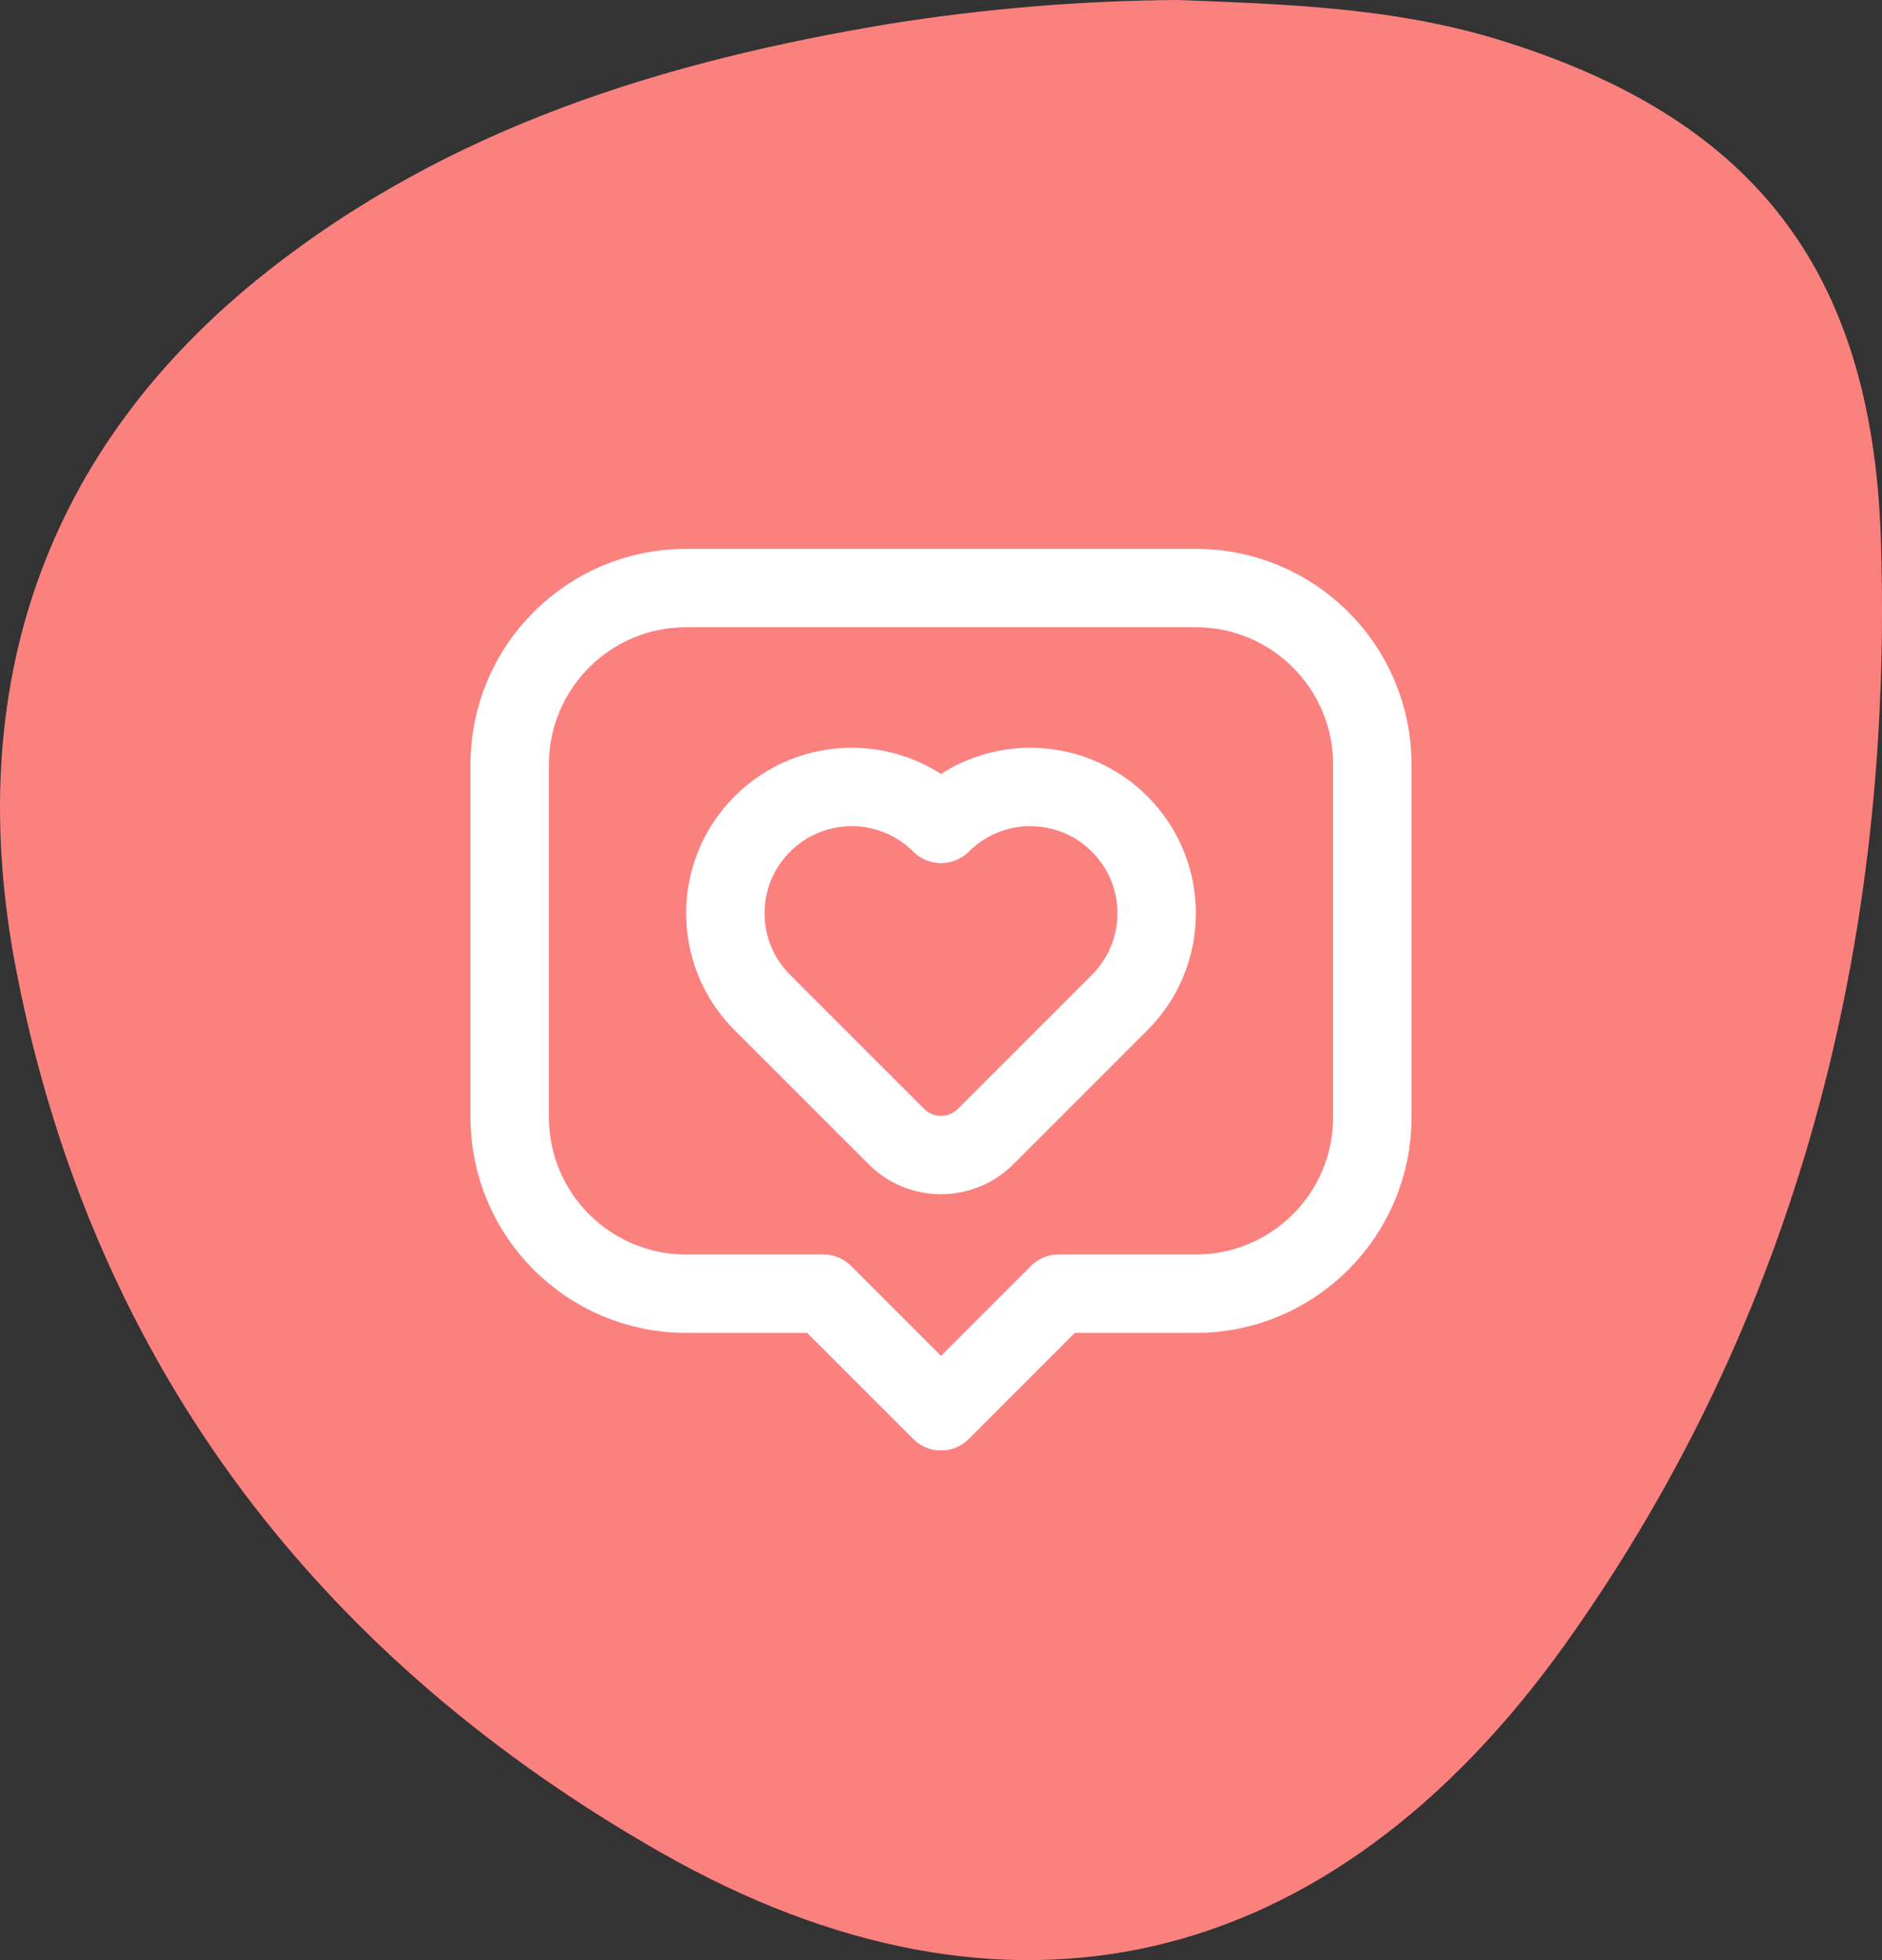 <svg width="48" height="50" viewBox="0 0 48 50" fill="none" xmlns="http://www.w3.org/2000/svg">
<rect x="0" y="0" width="48" height="50" fill="#333333" stroke="none"/>
<path d="M30.054 0C32.622 0.104 35.46 0.169 38.203 1.007C44.569 2.962 47.744 6.722 47.971 13.75C48.303 24.044 45.825 33.66 39.924 41.936C33.909 50.364 25.665 52.267 16.869 47.262C8.335 42.402 2.422 35.041 0.421 24.787C-0.983 17.563 1.124 11.43 6.784 6.951C11.482 3.231 16.96 1.561 22.673 0.61C25.116 0.22 27.583 0.016 30.054 0Z" fill="#FB817F"/>
<path d="M30.5 15H17.5C15.015 15 13 17.015 13 19.5V28.5C13 30.985 15.015 33 17.5 33H21L24 36L27 33H30.5C32.985 33 35 30.985 35 28.5V19.5C35 17.015 32.985 15 30.5 15Z" stroke="white" stroke-width="2" stroke-linecap="round" stroke-linejoin="round"/>
<path d="M19.444 25.574C18.185 24.316 18.185 22.277 19.444 21.018C20.703 19.76 22.741 19.76 24 21.018C25.259 19.76 27.297 19.76 28.556 21.018C29.815 22.277 29.815 24.316 28.556 25.574L25.139 28.991C24.51 29.62 23.49 29.62 22.861 28.991L19.444 25.574Z" stroke="white" stroke-width="2" stroke-linecap="round" stroke-linejoin="round"/>
</svg>
